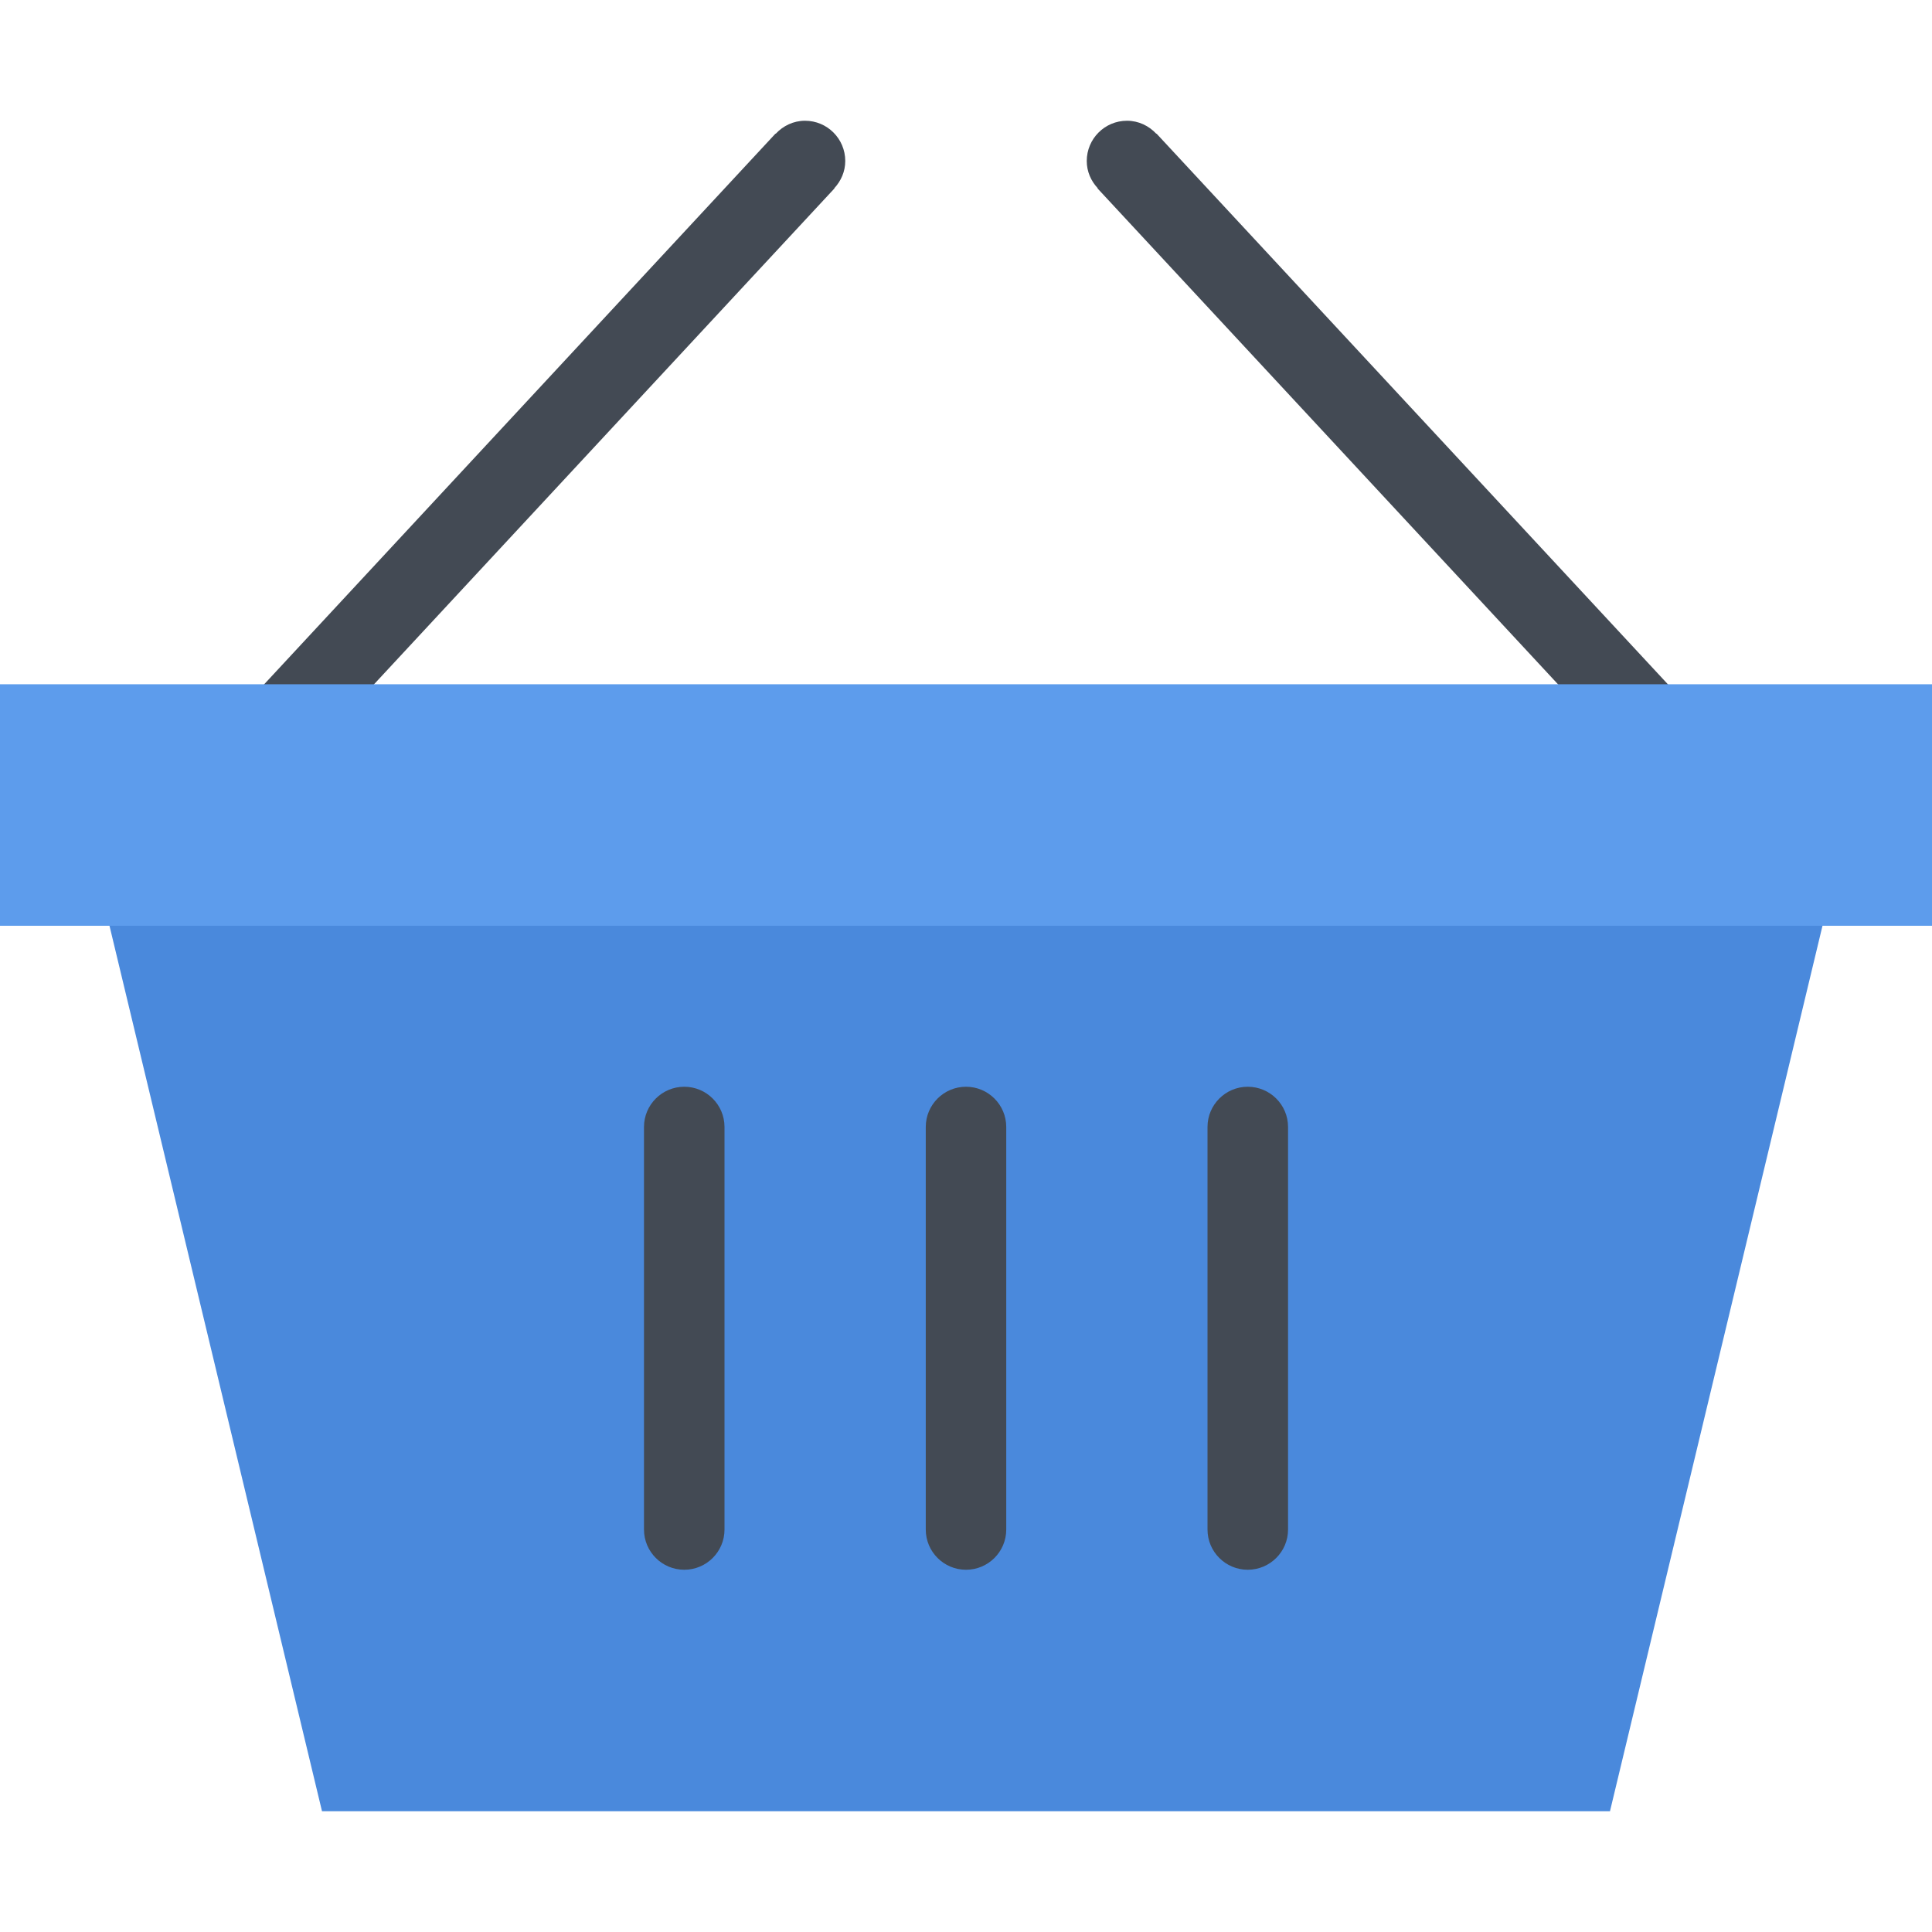 <?xml version="1.0" encoding="iso-8859-1"?>
<!-- Uploaded to: SVG Repo, www.svgrepo.com, Generator: SVG Repo Mixer Tools -->
<svg version="1.1" id="Layer_1" xmlns="http://www.w3.org/2000/svg" xmlns:xlink="http://www.w3.org/1999/xlink" 
	 viewBox="0 0 511.98 511.98" xml:space="preserve">
<g>
	<path style="fill:#434A54;" d="M306.474,35.403l-0.047,0.047c-1.953-2.094-4.687-3.453-7.78-3.453
		c-5.875,0-10.656,4.772-10.656,10.663c0,2.805,1.125,5.305,2.906,7.211l-0.062,0.047L429.503,199.25l15.64-14.516L306.474,35.403z"
		/>
	<path style="fill:#434A54;" d="M213.329,31.997c-3.086,0-5.82,1.359-7.766,3.453l-0.055-0.047L66.849,184.734l15.632,14.516
		l138.66-149.332l-0.047-0.047c1.766-1.906,2.898-4.406,2.898-7.211C223.993,36.769,219.22,31.997,213.329,31.997z"/>
</g>
<polygon style="fill:#4A89DC;" points="21.335,213.327 85.333,479.983 426.643,479.983 490.641,213.327 "/>
<rect y="181.33" style="fill:#5D9CEC;" width="511.98" height="63.998"/>
<g>
	<path style="fill:#434A54;" d="M181.33,287.989c-5.891,0-10.672,4.781-10.672,10.655V405.33c0,5.874,4.781,10.655,10.672,10.655
		s10.664-4.781,10.664-10.655V298.644C191.994,292.77,187.221,287.989,181.33,287.989z"/>
	<path style="fill:#434A54;" d="M255.992,287.989c-5.891,0-10.664,4.781-10.664,10.655V405.33c0,5.874,4.773,10.655,10.664,10.655
		c5.89,0,10.663-4.781,10.663-10.655V298.644C266.655,292.77,261.882,287.989,255.992,287.989z"/>
	<path style="fill:#434A54;" d="M330.645,287.989c-5.875,0-10.655,4.781-10.655,10.655V405.33c0,5.874,4.78,10.655,10.655,10.655
		c5.906,0,10.688-4.781,10.688-10.655V298.644C341.333,292.77,336.552,287.989,330.645,287.989z"/>
</g>
</svg>